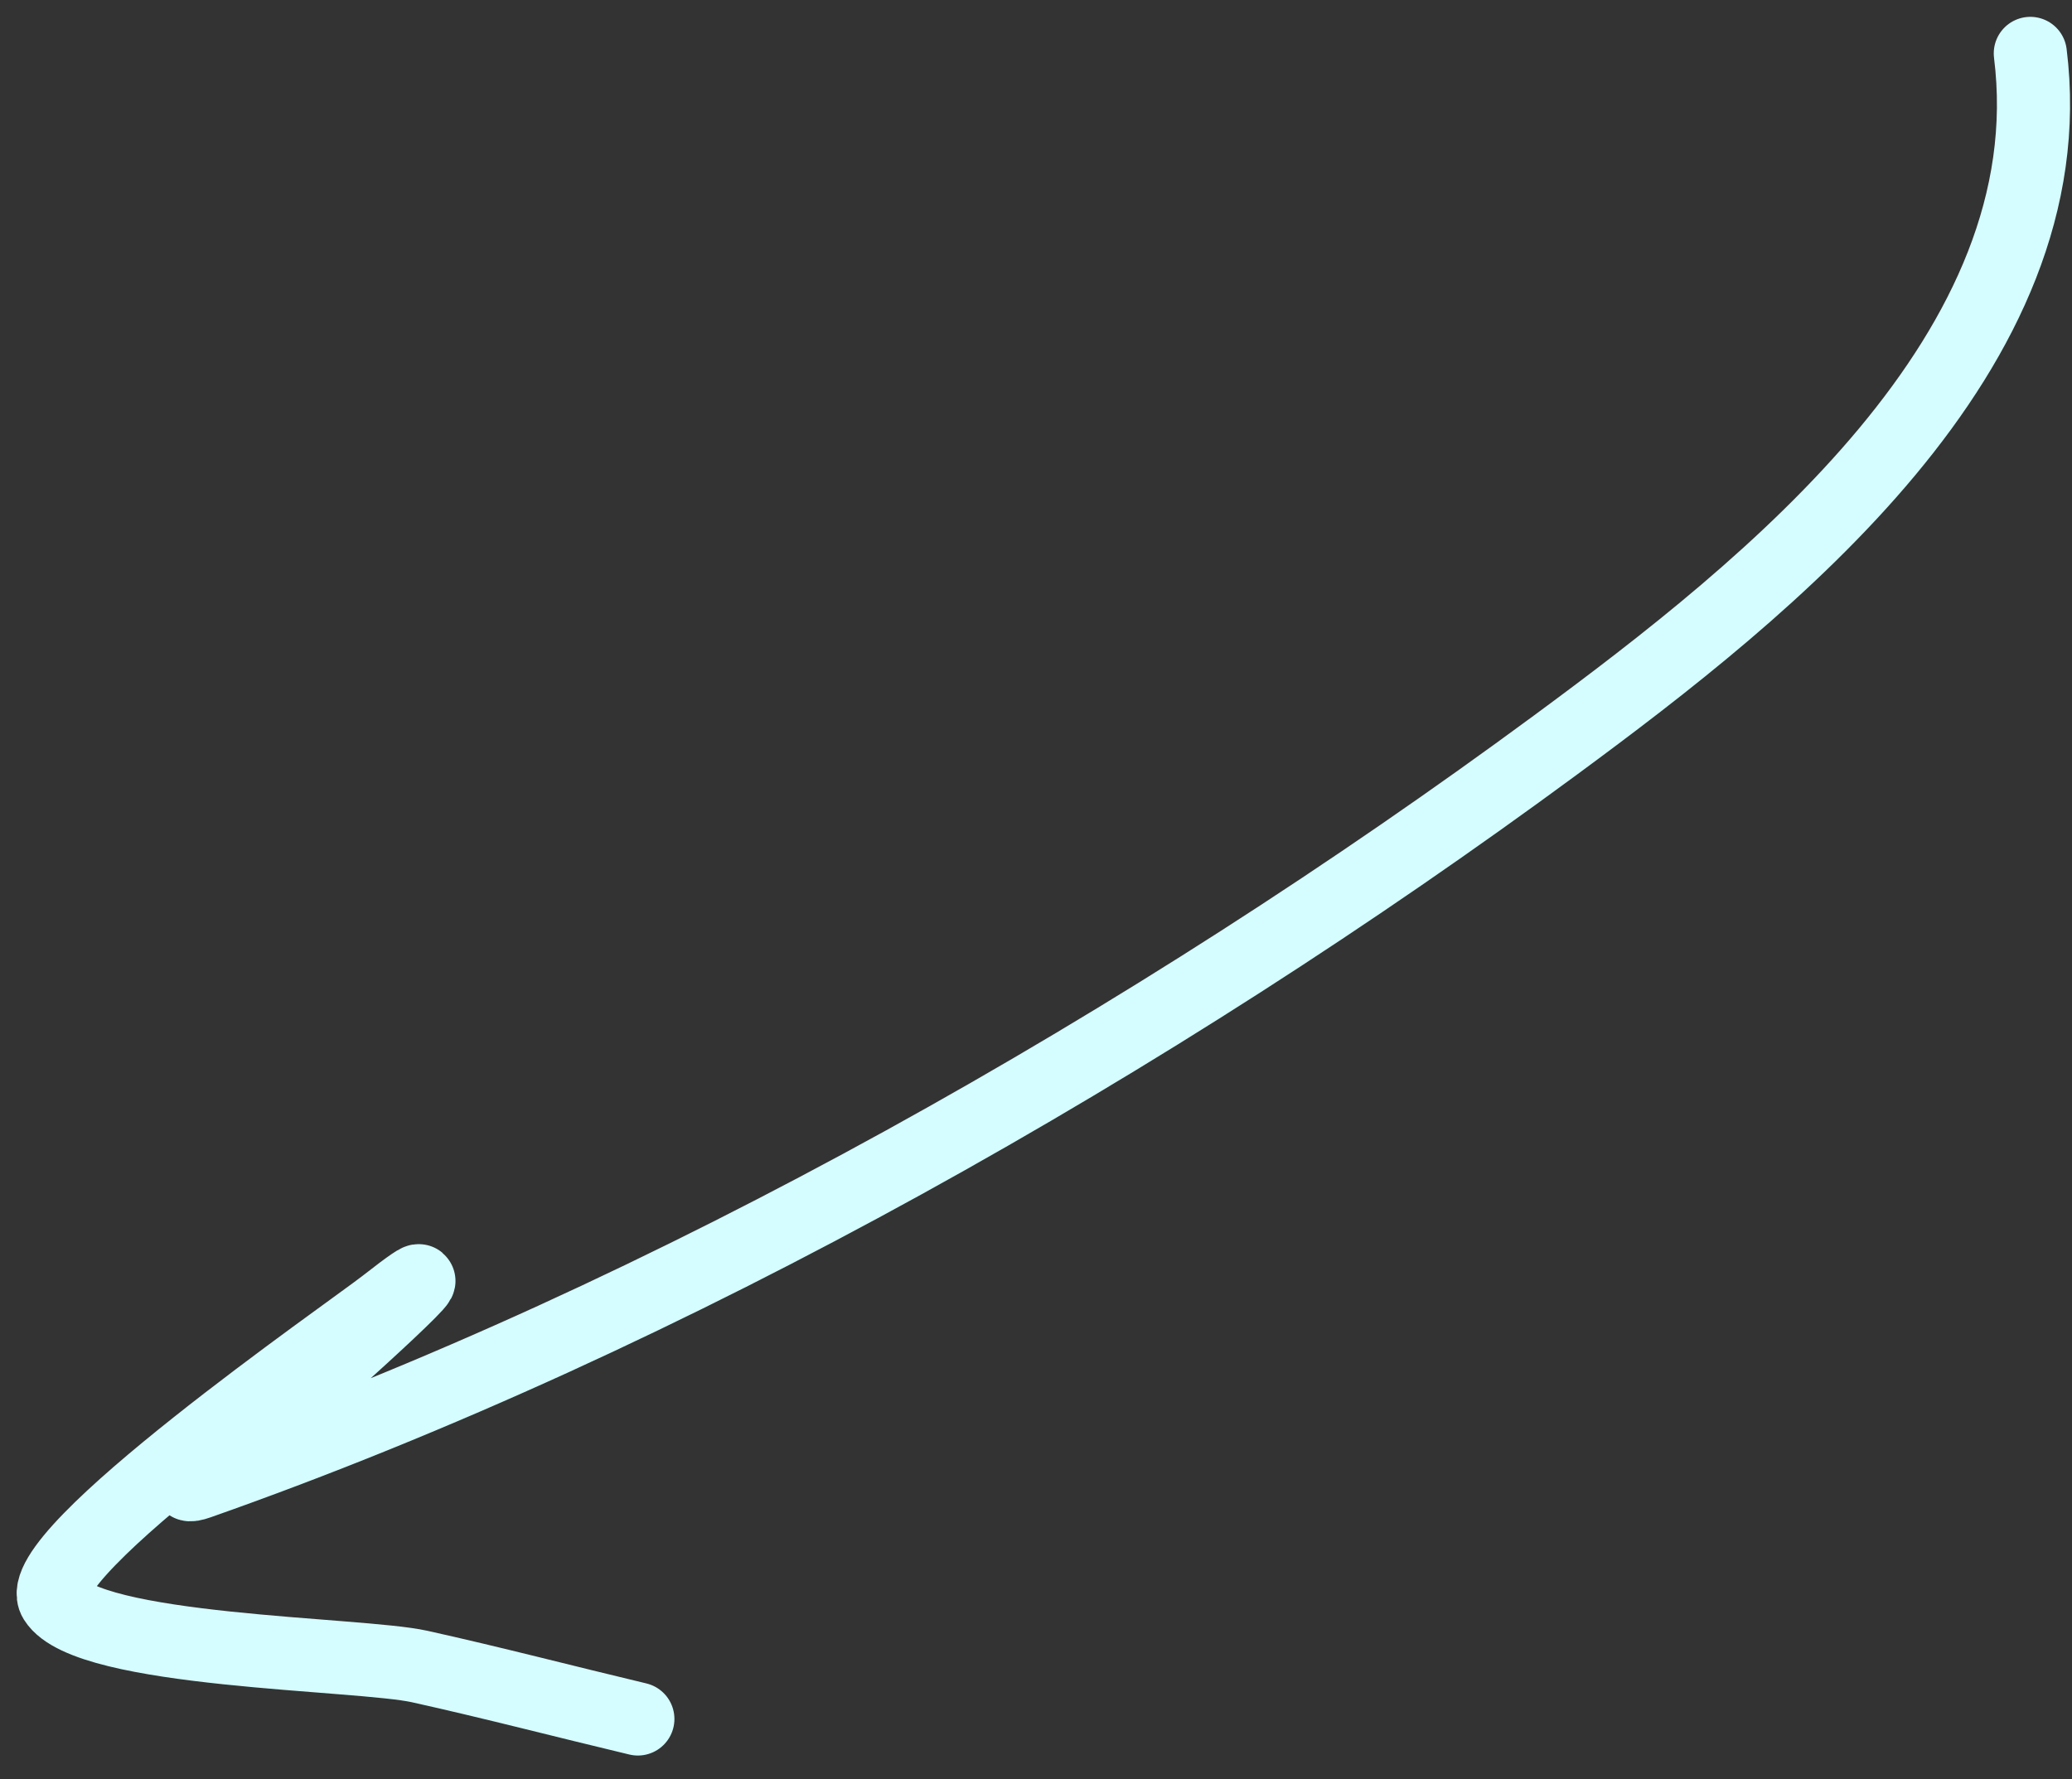 <?xml version="1.0" encoding="UTF-8"?> <svg xmlns="http://www.w3.org/2000/svg" width="85" height="73" viewBox="0 0 85 73" fill="none"><rect x="0" y="0" width="85" height="73" fill="#333333" stroke="none"/> <path d="M83.29 2.191C84.819 14.416 72.601 24.093 63.796 30.582C47.379 42.682 27.521 54.027 8.146 60.844C6.354 61.475 10.924 58.248 12.396 57.047C12.975 56.575 20.137 50.139 15.796 53.534C14.349 54.666 1.108 63.827 2.252 65.661C3.587 67.803 14.733 67.832 17.213 68.382C20.206 69.045 23.184 69.825 26.167 70.535" stroke="#D5FCFF" stroke-width="3" stroke-linecap="round"></path> </svg> 